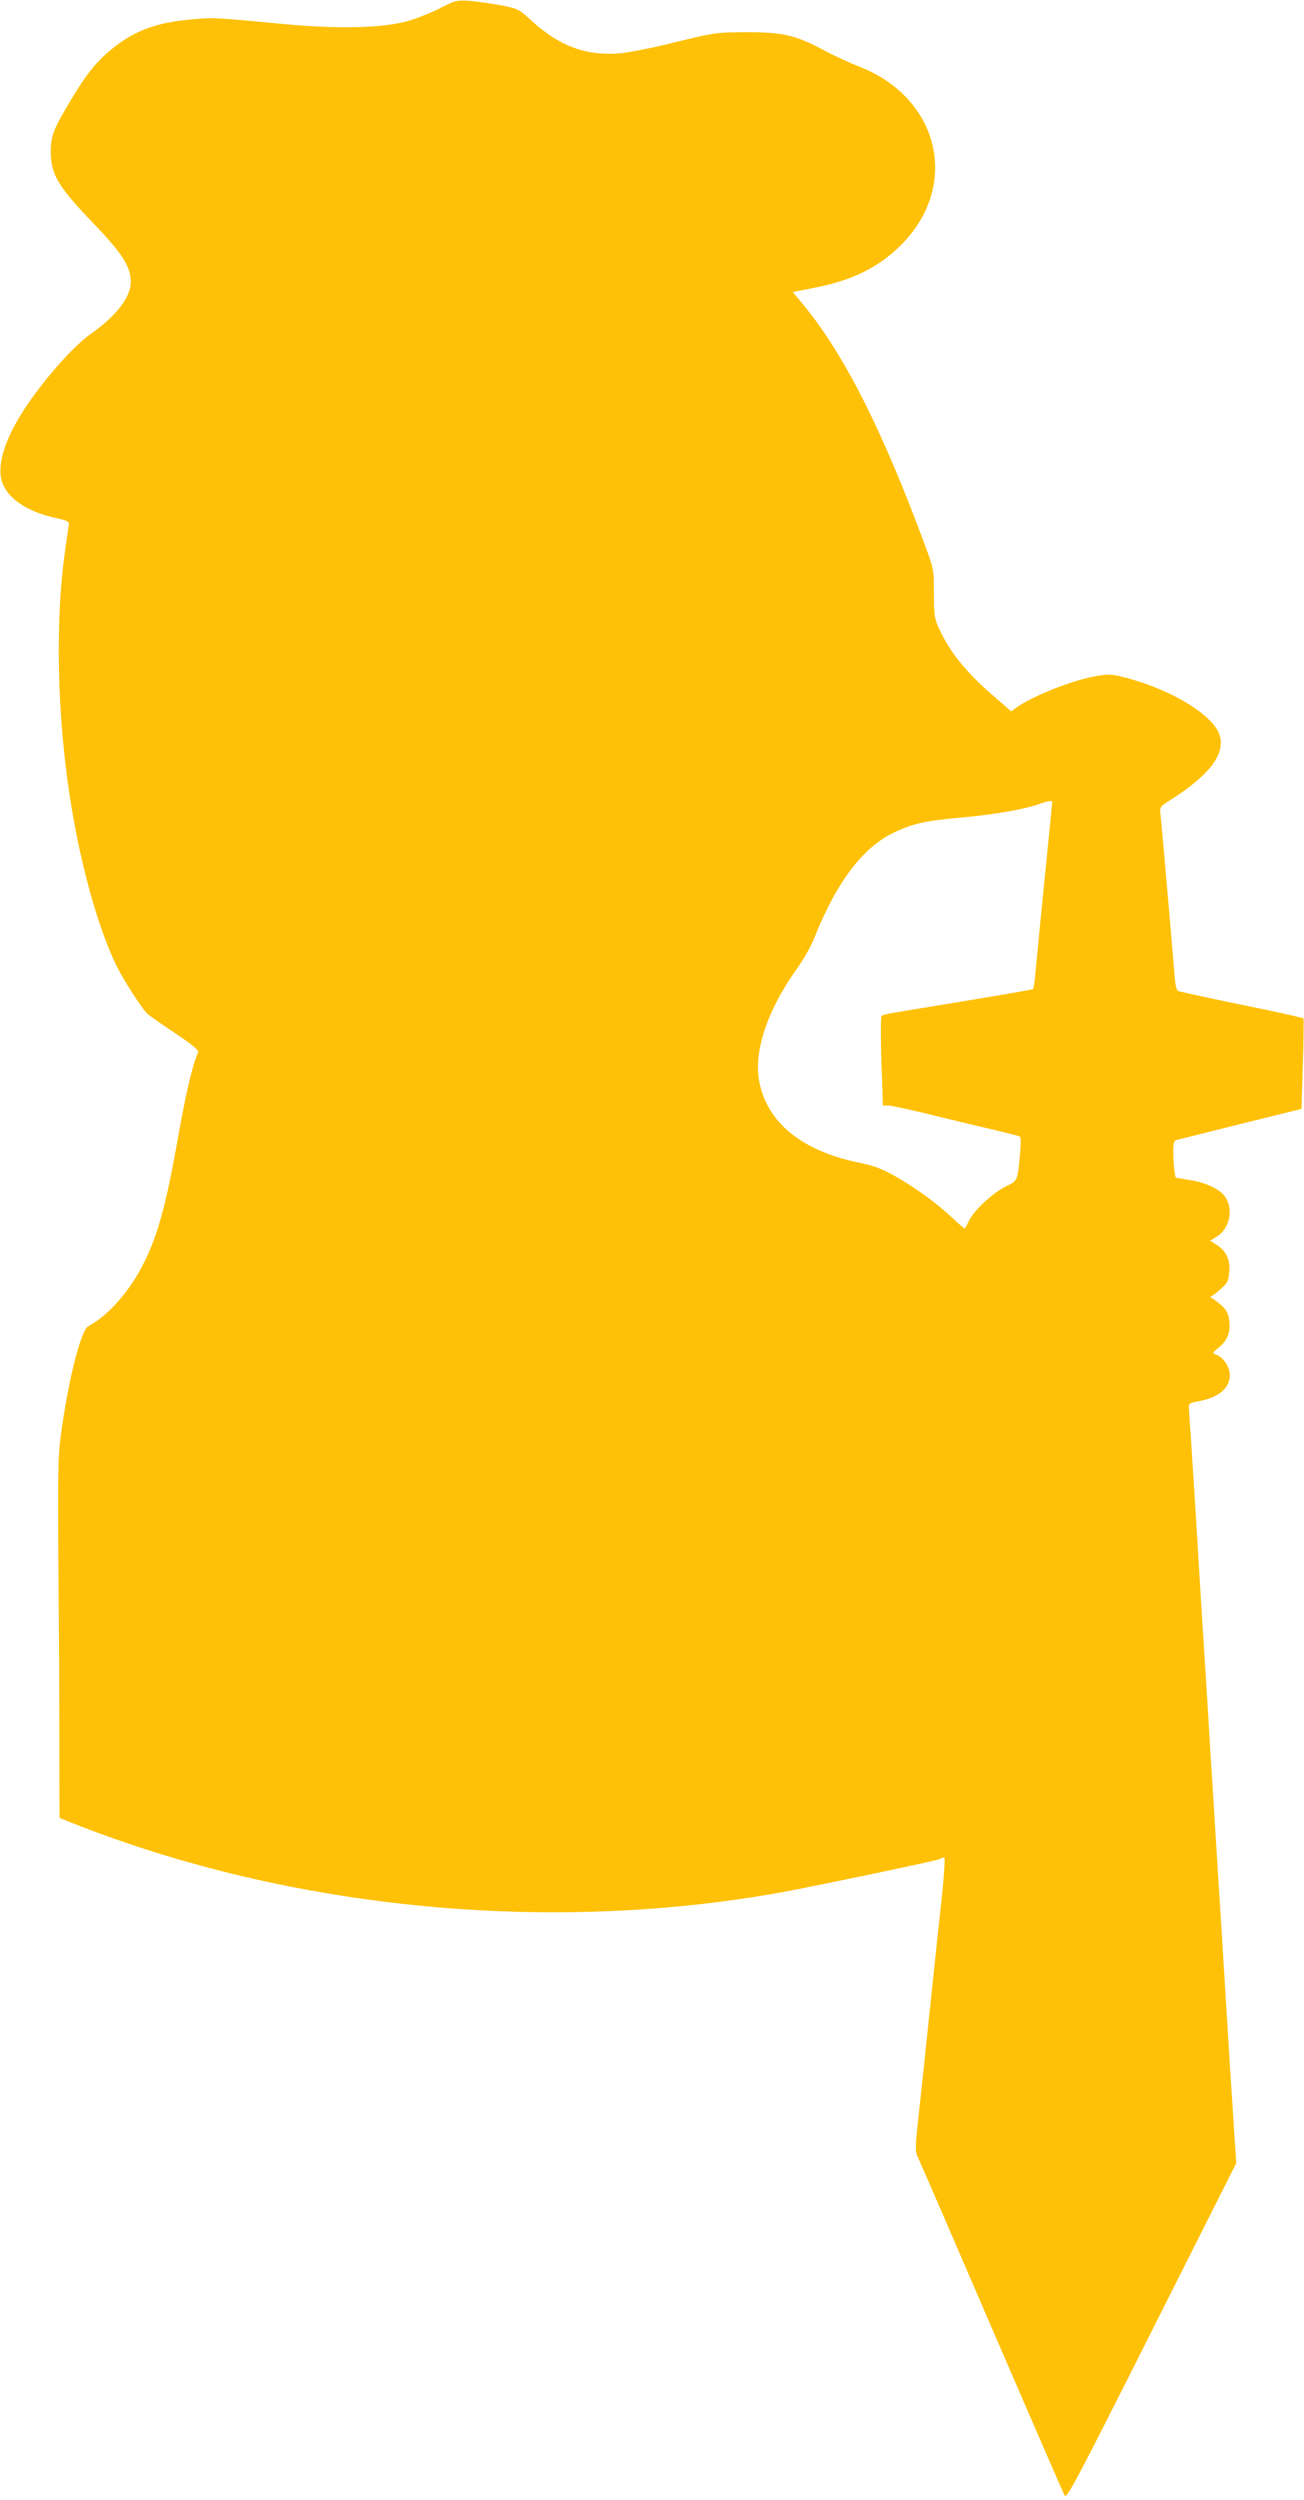 <?xml version="1.0" standalone="no"?>
<!DOCTYPE svg PUBLIC "-//W3C//DTD SVG 20010904//EN"
 "http://www.w3.org/TR/2001/REC-SVG-20010904/DTD/svg10.dtd">
<svg version="1.0" xmlns="http://www.w3.org/2000/svg"
 width="668pt" height="1280pt" viewBox="0 0 668 1280"
 preserveAspectRatio="xMidYMid meet">
<g transform="translate(0,1280) scale(0.1,-0.1)"
fill="#ffc107" stroke="none">
<path d="M2260 12761 c-41 -22 -115 -52 -165 -67 -129 -38 -358 -44 -655 -16
-344 33 -350 33 -466 22 -177 -16 -292 -60 -406 -155 -74 -61 -126 -125 -204
-255 -90 -151 -104 -185 -104 -265 0 -118 37 -180 220 -370 146 -152 190 -221
190 -299 -1 -78 -74 -173 -203 -264 -84 -58 -225 -215 -323 -358 -113 -164
-161 -306 -135 -396 27 -90 131 -160 286 -192 42 -9 59 -17 58 -27 -1 -8 -9
-61 -17 -119 -56 -379 -44 -884 30 -1330 54 -326 140 -628 231 -815 36 -73
133 -224 159 -246 10 -9 74 -54 142 -99 95 -64 122 -87 116 -99 -30 -72 -59
-196 -99 -417 -68 -386 -110 -533 -195 -692 -70 -129 -175 -243 -267 -291 -38
-20 -101 -266 -140 -548 -16 -113 -17 -191 -14 -668 3 -297 5 -711 5 -921 l1
-381 70 -28 c1124 -444 2461 -571 3665 -346 193 37 739 151 765 161 15 6 29
10 32 10 6 0 -2 -112 -17 -245 -5 -44 -14 -127 -20 -185 -6 -58 -15 -143 -20
-190 -5 -47 -14 -132 -20 -190 -18 -175 -31 -291 -40 -380 -37 -338 -36 -303
-8 -367 15 -32 185 -425 378 -873 194 -448 357 -825 364 -836 10 -19 61 77
445 840 l434 862 -12 180 c-16 248 -29 449 -41 649 -6 94 -15 241 -20 328 -13
205 -28 439 -40 635 -5 86 -14 229 -20 317 -5 88 -14 237 -20 330 -10 163 -18
288 -40 640 -5 88 -14 237 -20 330 -6 94 -15 234 -20 312 -6 78 -10 148 -10
156 0 10 15 18 43 22 107 18 167 67 167 135 0 42 -35 94 -71 105 -20 7 -19 9
14 36 45 37 61 77 54 136 -4 37 -12 54 -39 79 -19 17 -41 34 -49 38 -12 5 -12
7 0 12 8 4 30 21 49 39 30 27 36 39 39 86 5 63 -17 107 -68 138 l-30 19 34 21
c64 39 86 134 47 198 -25 42 -97 78 -186 92 l-72 12 -6 37 c-3 20 -6 63 -6 94
0 45 3 58 18 62 9 2 157 39 328 82 l311 77 7 230 c4 126 5 231 3 233 -3 4
-167 40 -287 64 -97 19 -336 71 -351 75 -13 4 -18 25 -23 93 -4 48 -16 186
-26 307 -11 121 -24 274 -30 340 -6 66 -12 139 -15 162 -5 42 -4 43 53 79 196
125 277 230 251 326 -27 102 -240 234 -477 297 -76 20 -90 21 -155 10 -120
-20 -323 -100 -410 -161 l-27 -20 -102 89 c-122 105 -208 211 -257 313 -35 73
-36 78 -37 200 0 124 0 126 -48 255 -219 591 -415 977 -625 1230 l-50 60 112
22 c194 38 326 103 442 218 305 304 199 755 -216 915 -43 17 -121 52 -171 79
-154 82 -215 96 -403 96 -156 -1 -164 -2 -353 -48 -106 -27 -231 -52 -278 -58
-180 -20 -324 30 -470 164 -68 62 -70 63 -164 81 -52 10 -124 19 -160 22 -60
3 -71 1 -140 -35z m3130 -4068 c0 -3 -9 -96 -20 -205 -30 -297 -58 -584 -66
-671 -3 -42 -9 -79 -13 -81 -5 -4 -289 -51 -696 -118 -38 -6 -74 -14 -79 -19
-4 -4 -5 -109 -1 -233 l8 -226 26 0 c14 0 91 -16 171 -35 80 -20 222 -54 315
-76 94 -22 176 -43 184 -45 11 -4 12 -20 7 -82 -13 -150 -12 -146 -73 -176
-66 -32 -160 -119 -188 -173 -10 -21 -20 -40 -22 -42 -2 -2 -29 20 -60 50 -79
75 -191 157 -295 216 -67 38 -108 54 -175 68 -304 60 -486 207 -525 425 -26
152 45 362 194 570 33 46 73 116 89 157 112 282 246 461 401 537 100 49 165
64 358 81 165 15 326 43 397 70 43 15 63 18 63 8z"/>
</g>
</svg>
